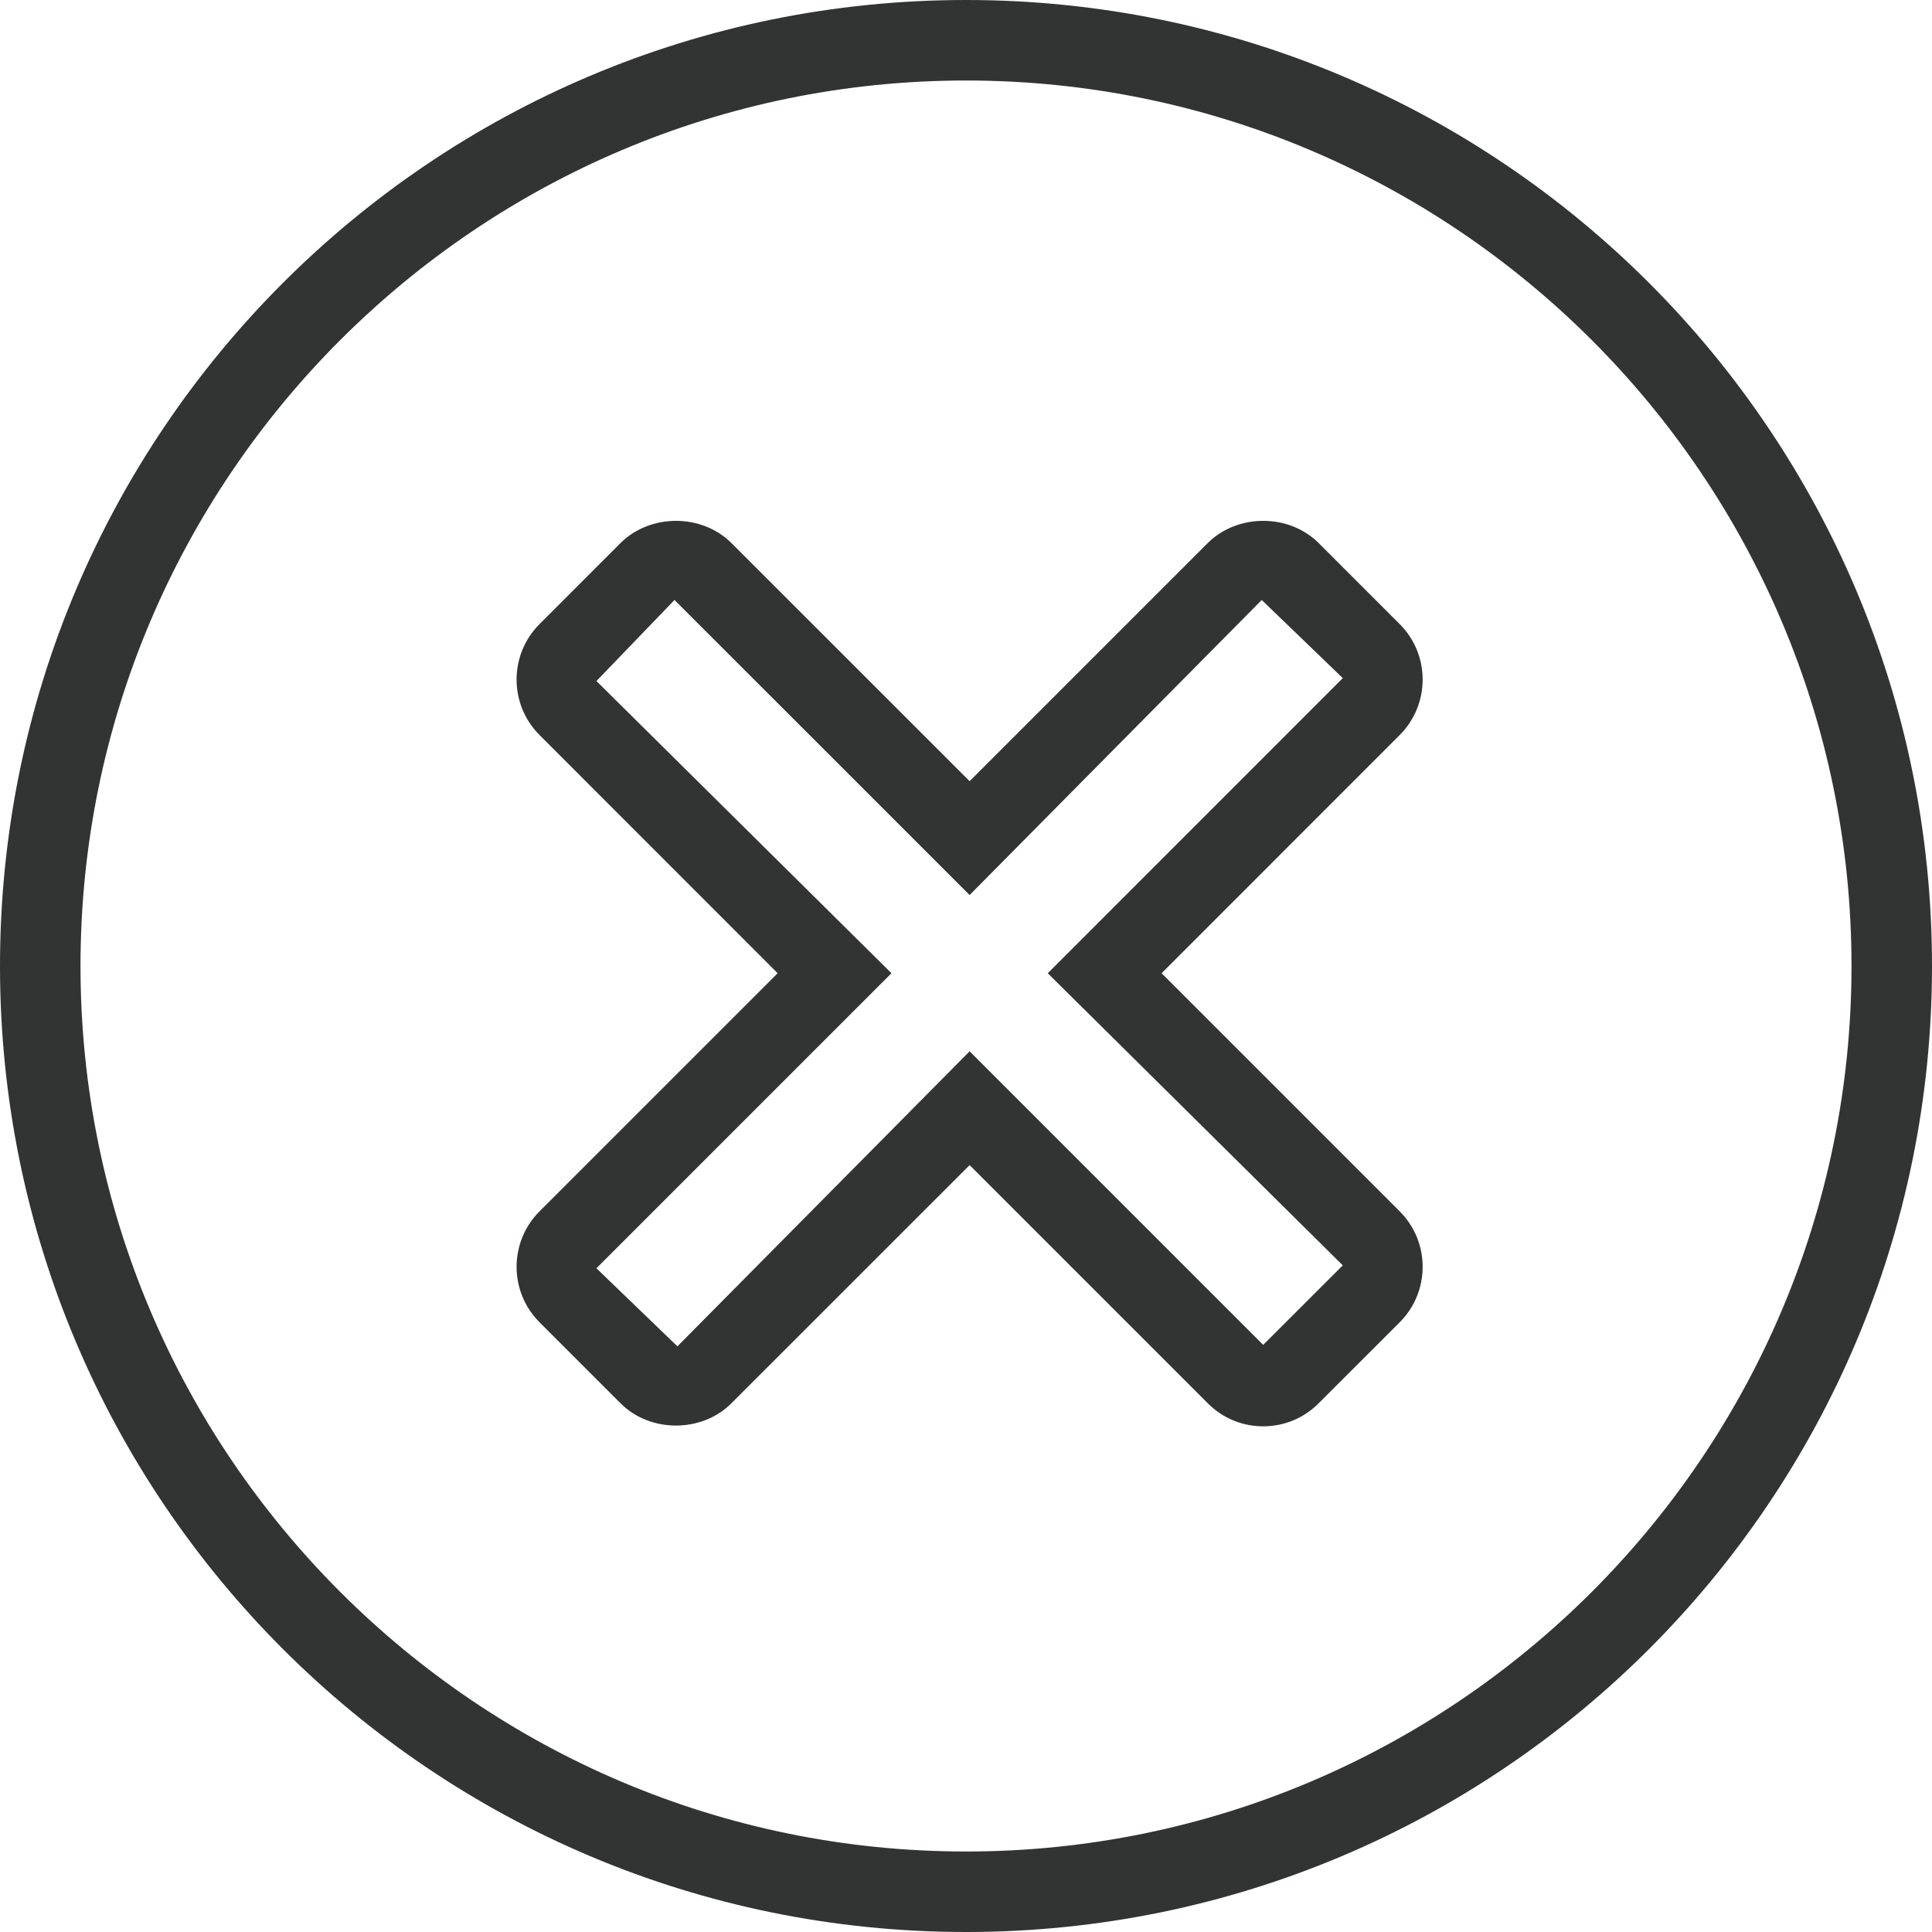 <?xml version="1.0" encoding="utf-8"?>
<!-- Generator: Adobe Illustrator 15.1.0, SVG Export Plug-In  -->
<!DOCTYPE svg PUBLIC "-//W3C//DTD SVG 1.1//EN" "http://www.w3.org/Graphics/SVG/1.1/DTD/svg11.dtd">
<svg version="1.1"
	 xmlns="http://www.w3.org/2000/svg" xmlns:xlink="http://www.w3.org/1999/xlink" xmlns:a="http://ns.adobe.com/AdobeSVGViewerExtensions/3.0/"
	 x="0px" y="0px" width="300px" height="300px" viewBox="0 0 300 300" enable-background="new 0 0 300 300" xml:space="preserve">
<defs>
</defs>
<path fill="#323333" d="M150,12.5c75.818,0,137.5,61.682,137.5,137.5S225.818,287.5,150,287.5S12.5,225.818,12.5,150
	S74.182,12.5,150,12.5 M150,0C67.15,0,0,67.15,0,150c0,82.837,67.15,150,150,150c82.837,0,150-67.163,150-150
	C300,67.15,232.837,0,150,0L150,0z"/>
<path fill="#323333" d="M196.148,221.479c-3.259,0-6.323-1.275-8.624-3.596l-36.963-36.963l-36.987,36.976
	c-4.578,4.614-12.635,4.626-17.236-0.013l-12.561-12.561c-4.749-4.748-4.749-12.476,0-17.225l36.975-36.975l-36.975-36.987
	c-4.749-4.749-4.749-12.476,0-17.224L96.35,84.326c4.627-4.602,12.61-4.59,17.213-0.012l36.999,36.986l36.976-36.975
	c4.626-4.602,12.609-4.59,17.211-0.012l12.598,12.598c4.749,4.748,4.749,12.475,0,17.224l-36.975,36.987l36.975,36.975
	c4.749,4.749,4.749,12.477,0,17.225l-12.585,12.573C202.472,220.203,199.408,221.479,196.148,221.479z M104.736,93.164
	L92.615,105.75l45.813,45.373l-45.813,45.813l12.572,12.122l45.374-45.813l45.587,45.588l12.359-12.348l-45.813-45.361
	l45.813-45.825l-12.585-12.134l-45.361,45.813L104.736,93.164z"/>
</svg>
